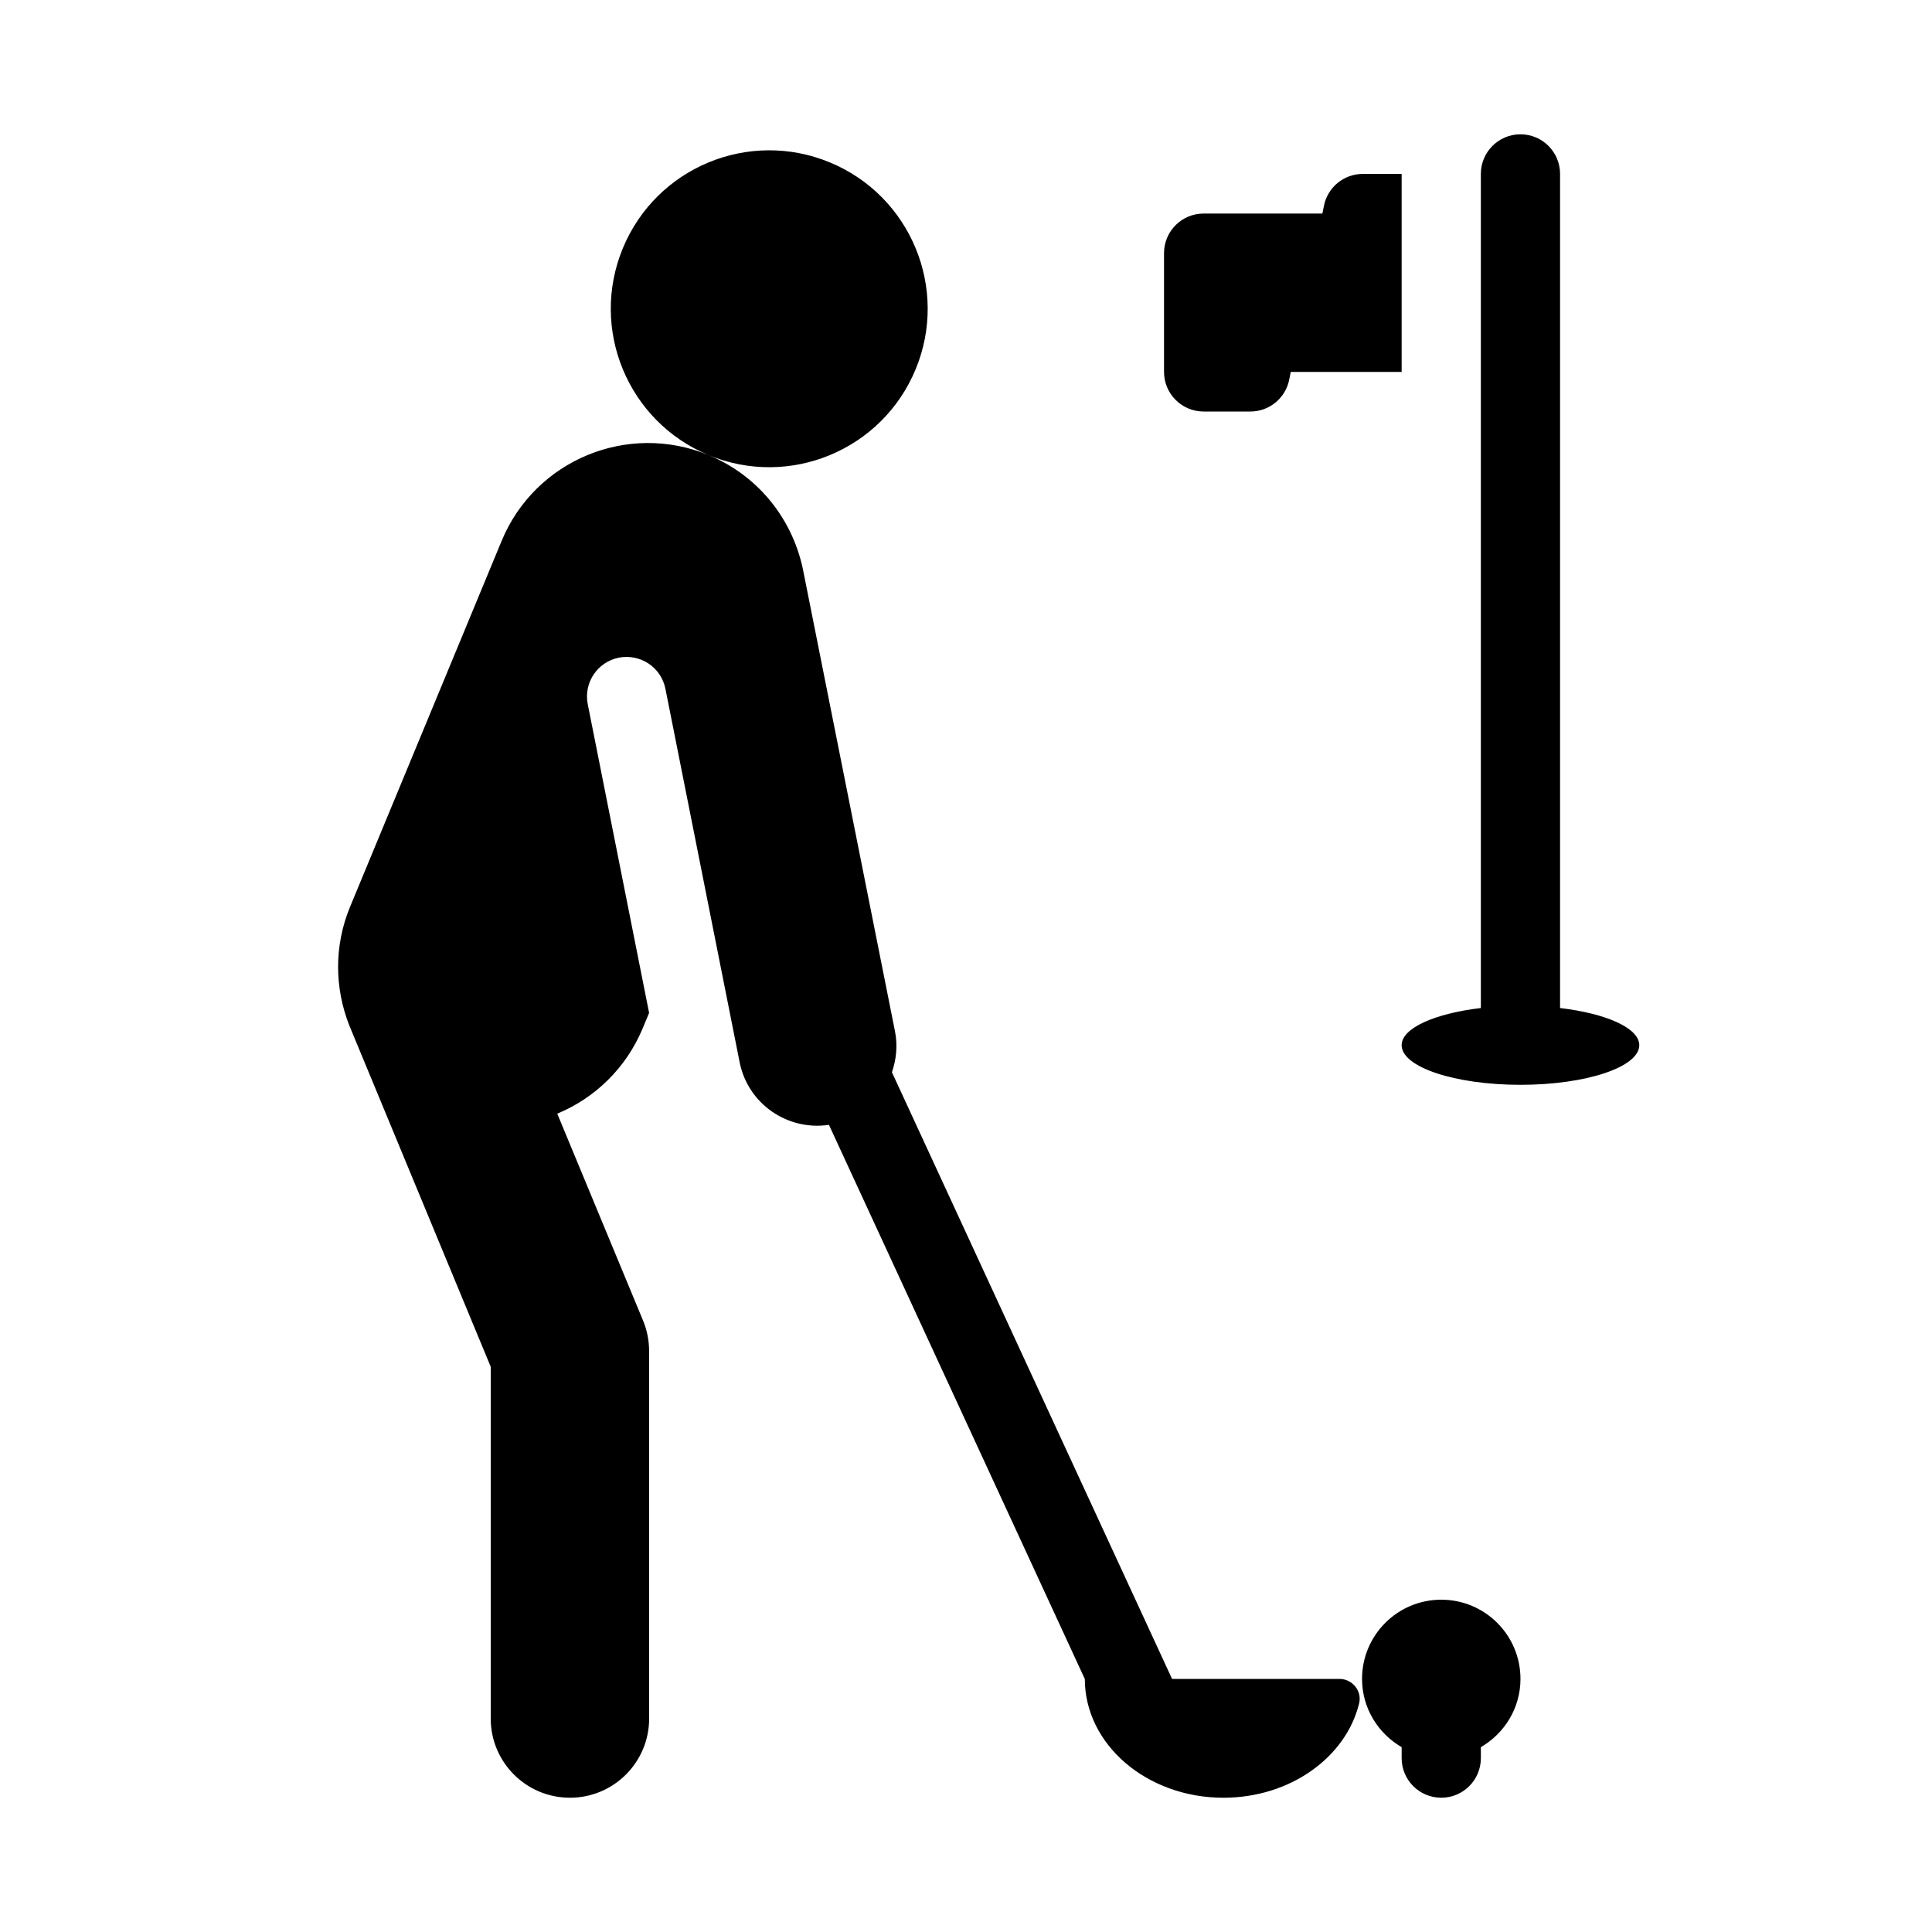 <?xml version="1.0" encoding="UTF-8"?>
<!-- Uploaded to: ICON Repo, www.svgrepo.com, Generator: ICON Repo Mixer Tools -->
<svg fill="#000000" width="800px" height="800px" version="1.1" viewBox="144 144 512 512" xmlns="http://www.w3.org/2000/svg">
 <path d="m546.94 588.93c0 7.746-4.25 14.441-10.496 18.086v2.906c0 5.793-4.691 10.496-10.496 10.496-5.805 0-10.496-4.703-10.496-10.496v-2.906c-6.246-3.633-10.496-10.328-10.496-18.086 0-11.598 9.395-20.992 20.992-20.992 11.602 0 20.992 9.395 20.992 20.992zm-47.945 0h-44.387l-74.238-160.77c1.164-3.391 1.555-7.094 0.809-10.863l-24.246-121.69c-2.551-13.434-11.555-25.379-25.137-30.996-21.422-8.871-45.984 1.301-54.852 22.723l-40.168 96.973c-4.324 10.445-4.062 21.602-0.242 31.363l37.512 90.539v93.215c0 11.598 9.395 20.992 20.992 20.992 11.598 0 20.992-9.395 20.992-20.992l-0.012-97.395c0-2.676-0.504-5.406-1.586-8.031l-22.754-54.863c9.91-4.113 18.242-12.008 22.672-22.691l1.668-4.019-16.258-81.797c-1.133-5.688 2.562-11.211 8.238-12.344 5.742-1.09 11.199 2.562 12.344 8.25l19.668 98.969c2.195 11.031 12.668 18.23 23.668 16.594l67.809 146.86c0.02 17.379 16.457 31.465 36.734 31.465 17.695 0 32.465-10.715 35.961-25 0.809-3.297-1.797-6.488-5.188-6.488zm-112.35-347.04c8.871-21.422-1.301-45.984-22.723-54.852-21.422-8.871-45.984 1.301-54.852 22.723-8.871 21.422 1.301 45.984 22.723 54.852 21.422 8.871 45.973-1.301 54.852-22.723zm76.328 11.168h12.387c5.008 0 9.309-3.527 10.297-8.438l0.406-2.059h29.387v-52.469h-10.297c-5.008 0-9.309 3.527-10.297 8.438l-0.41 2.059h-31.473c-5.793 0-10.496 4.703-10.496 10.496v31.477c0 5.793 4.699 10.496 10.496 10.496zm94.461 158.08v-221.05c0-5.793-4.691-10.496-10.496-10.496-5.805 0-10.496 4.703-10.496 10.496v221.05c-12.195 1.449-20.992 5.289-20.992 9.855 0 5.793 14.098 10.496 31.488 10.496s31.488-4.703 31.488-10.496c0-4.566-8.785-8.41-20.992-9.855z"/>
</svg>